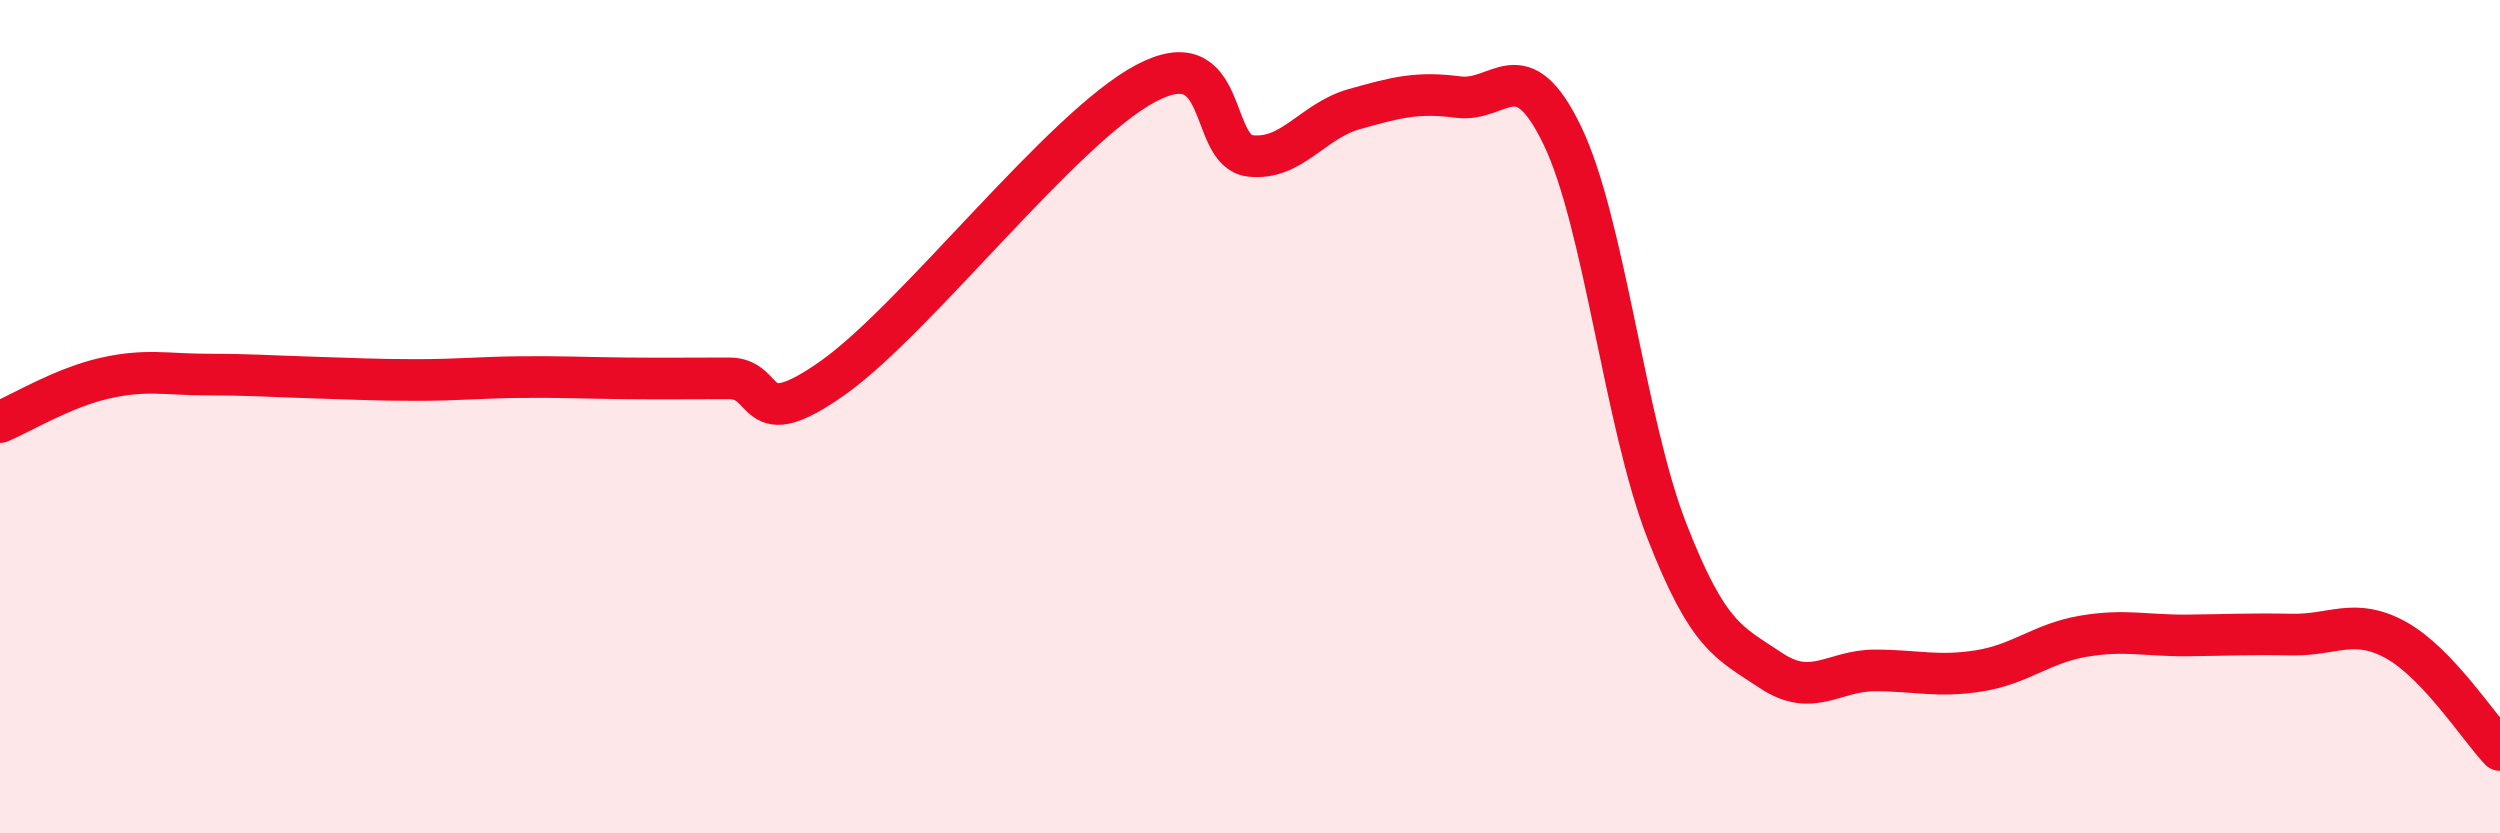 
    <svg width="60" height="20" viewBox="0 0 60 20" xmlns="http://www.w3.org/2000/svg">
      <path
        d="M 0,10.13 C 0.5,9.92 1.5,9.31 2.5,9.08 C 3.5,8.85 4,8.99 5,8.99 C 6,8.99 6.5,9.03 7.5,9.06 C 8.5,9.09 9,9.12 10,9.12 C 11,9.12 11.5,9.06 12.5,9.05 C 13.5,9.04 14,9.07 15,9.08 C 16,9.09 16.5,9.08 17.5,9.08 C 18.5,9.08 18,10.48 20,9.06 C 22,7.64 25.5,3.06 27.5,2 C 29.5,0.94 29,3.62 30,3.74 C 31,3.86 31.5,2.9 32.5,2.62 C 33.5,2.34 34,2.2 35,2.33 C 36,2.46 36.5,1.18 37.5,3.26 C 38.5,5.34 39,10.16 40,12.73 C 41,15.3 41.5,15.42 42.5,16.09 C 43.5,16.76 44,16.09 45,16.09 C 46,16.09 46.5,16.26 47.5,16.1 C 48.5,15.94 49,15.44 50,15.27 C 51,15.1 51.5,15.26 52.5,15.25 C 53.5,15.24 54,15.21 55,15.23 C 56,15.25 56.5,14.81 57.5,15.36 C 58.5,15.91 59.5,17.47 60,18L60 20L0 20Z"
        fill="#EB0A25"
        opacity="0.1"
        stroke-linecap="round"
        stroke-linejoin="round"
      />
      <path
        d="M 0,10.13 C 0.5,9.92 1.5,9.31 2.5,9.08 C 3.5,8.85 4,8.99 5,8.99 C 6,8.99 6.5,9.03 7.5,9.06 C 8.5,9.09 9,9.12 10,9.12 C 11,9.12 11.5,9.06 12.5,9.05 C 13.5,9.04 14,9.07 15,9.08 C 16,9.09 16.5,9.08 17.5,9.08 C 18.5,9.08 18,10.48 20,9.06 C 22,7.64 25.5,3.06 27.5,2 C 29.5,0.94 29,3.62 30,3.74 C 31,3.86 31.5,2.9 32.5,2.62 C 33.5,2.34 34,2.2 35,2.33 C 36,2.46 36.5,1.18 37.5,3.26 C 38.5,5.34 39,10.16 40,12.73 C 41,15.3 41.5,15.42 42.5,16.09 C 43.5,16.76 44,16.09 45,16.09 C 46,16.09 46.5,16.26 47.5,16.1 C 48.5,15.94 49,15.44 50,15.27 C 51,15.1 51.5,15.26 52.5,15.25 C 53.5,15.24 54,15.21 55,15.23 C 56,15.25 56.5,14.81 57.5,15.36 C 58.5,15.91 59.5,17.47 60,18"
        stroke="#EB0A25"
        stroke-width="1"
        fill="none"
        stroke-linecap="round"
        stroke-linejoin="round"
      />
    </svg>
  